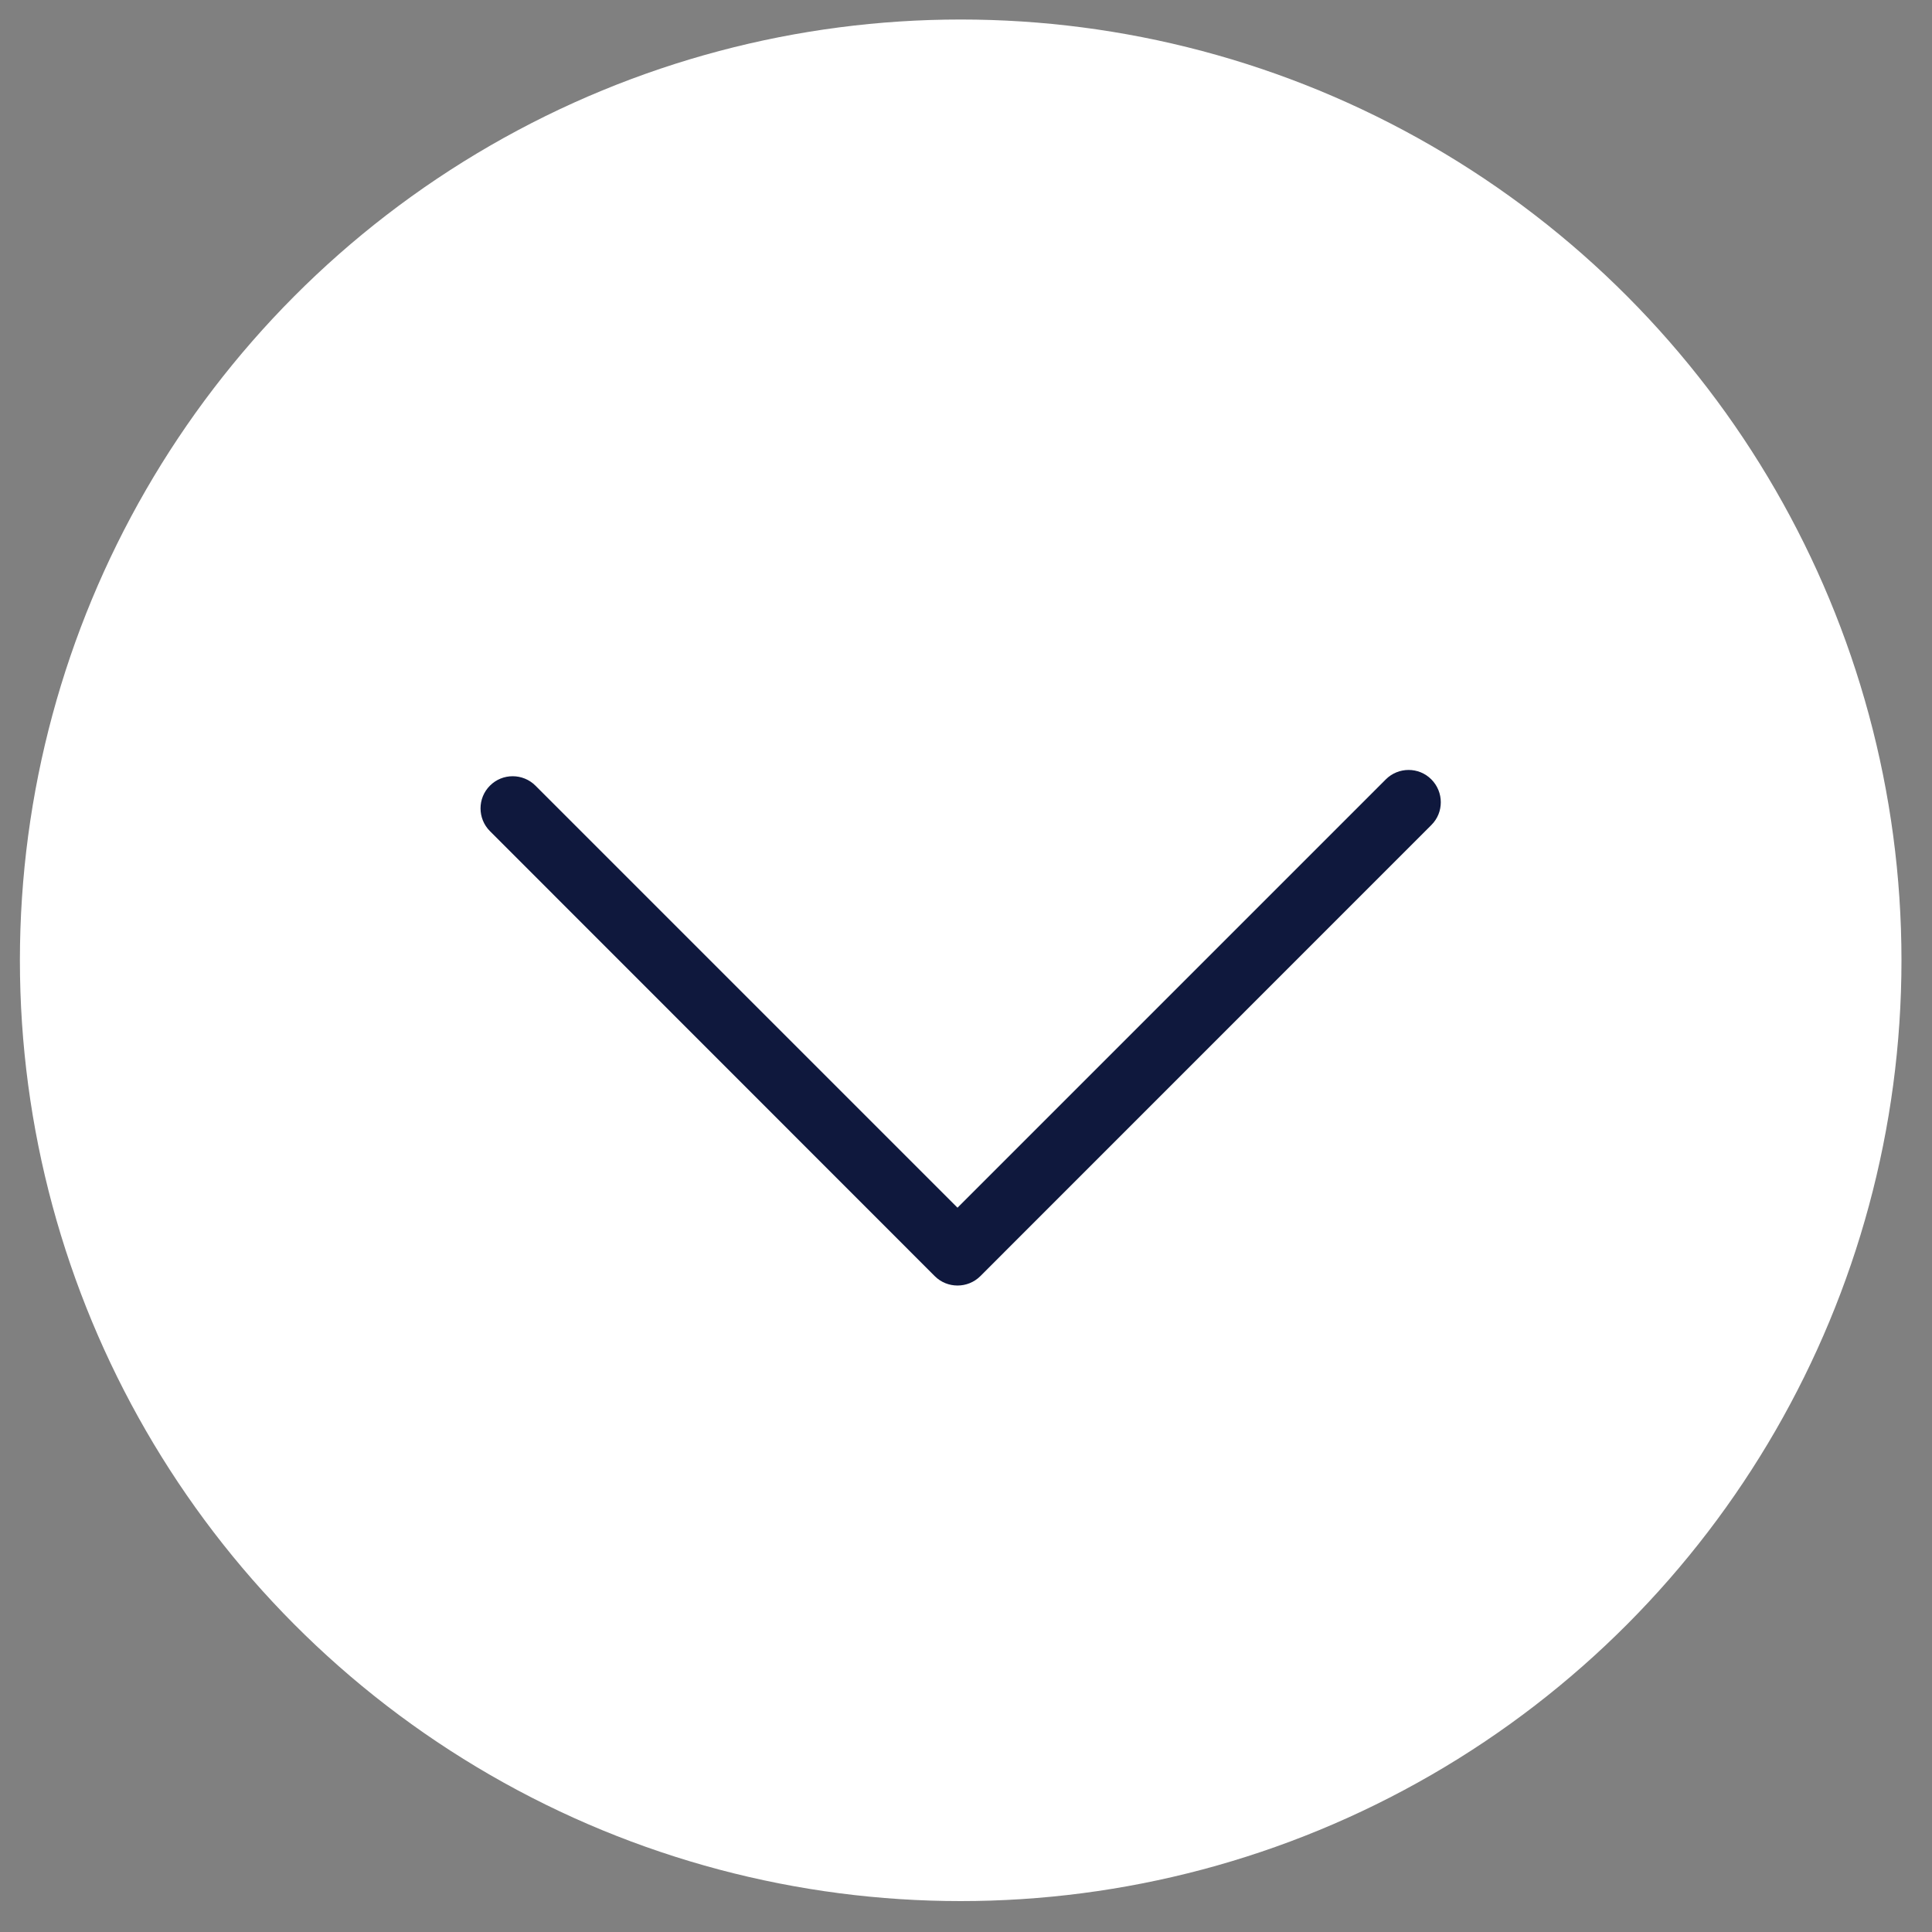 <svg width="20" height="20" viewBox="0 0 20 20" fill="none" xmlns="http://www.w3.org/2000/svg">
<rect x="0" y="0" width="20" height="20" fill="#808080" stroke="none"/>
<circle cx="9.945" cy="9.941" r="9.739" fill="white"/>
<path d="M14.915 8.304C14.915 8.219 14.882 8.133 14.817 8.068C14.688 7.938 14.476 7.938 14.346 8.068L9.912 12.502L5.543 8.133C5.413 8.003 5.201 8.003 5.072 8.133C4.942 8.262 4.942 8.474 5.072 8.604L9.677 13.211C9.806 13.34 10.018 13.34 10.148 13.211L14.817 8.541C14.884 8.474 14.915 8.39 14.915 8.304Z" fill="#0F183D"/>
</svg>
